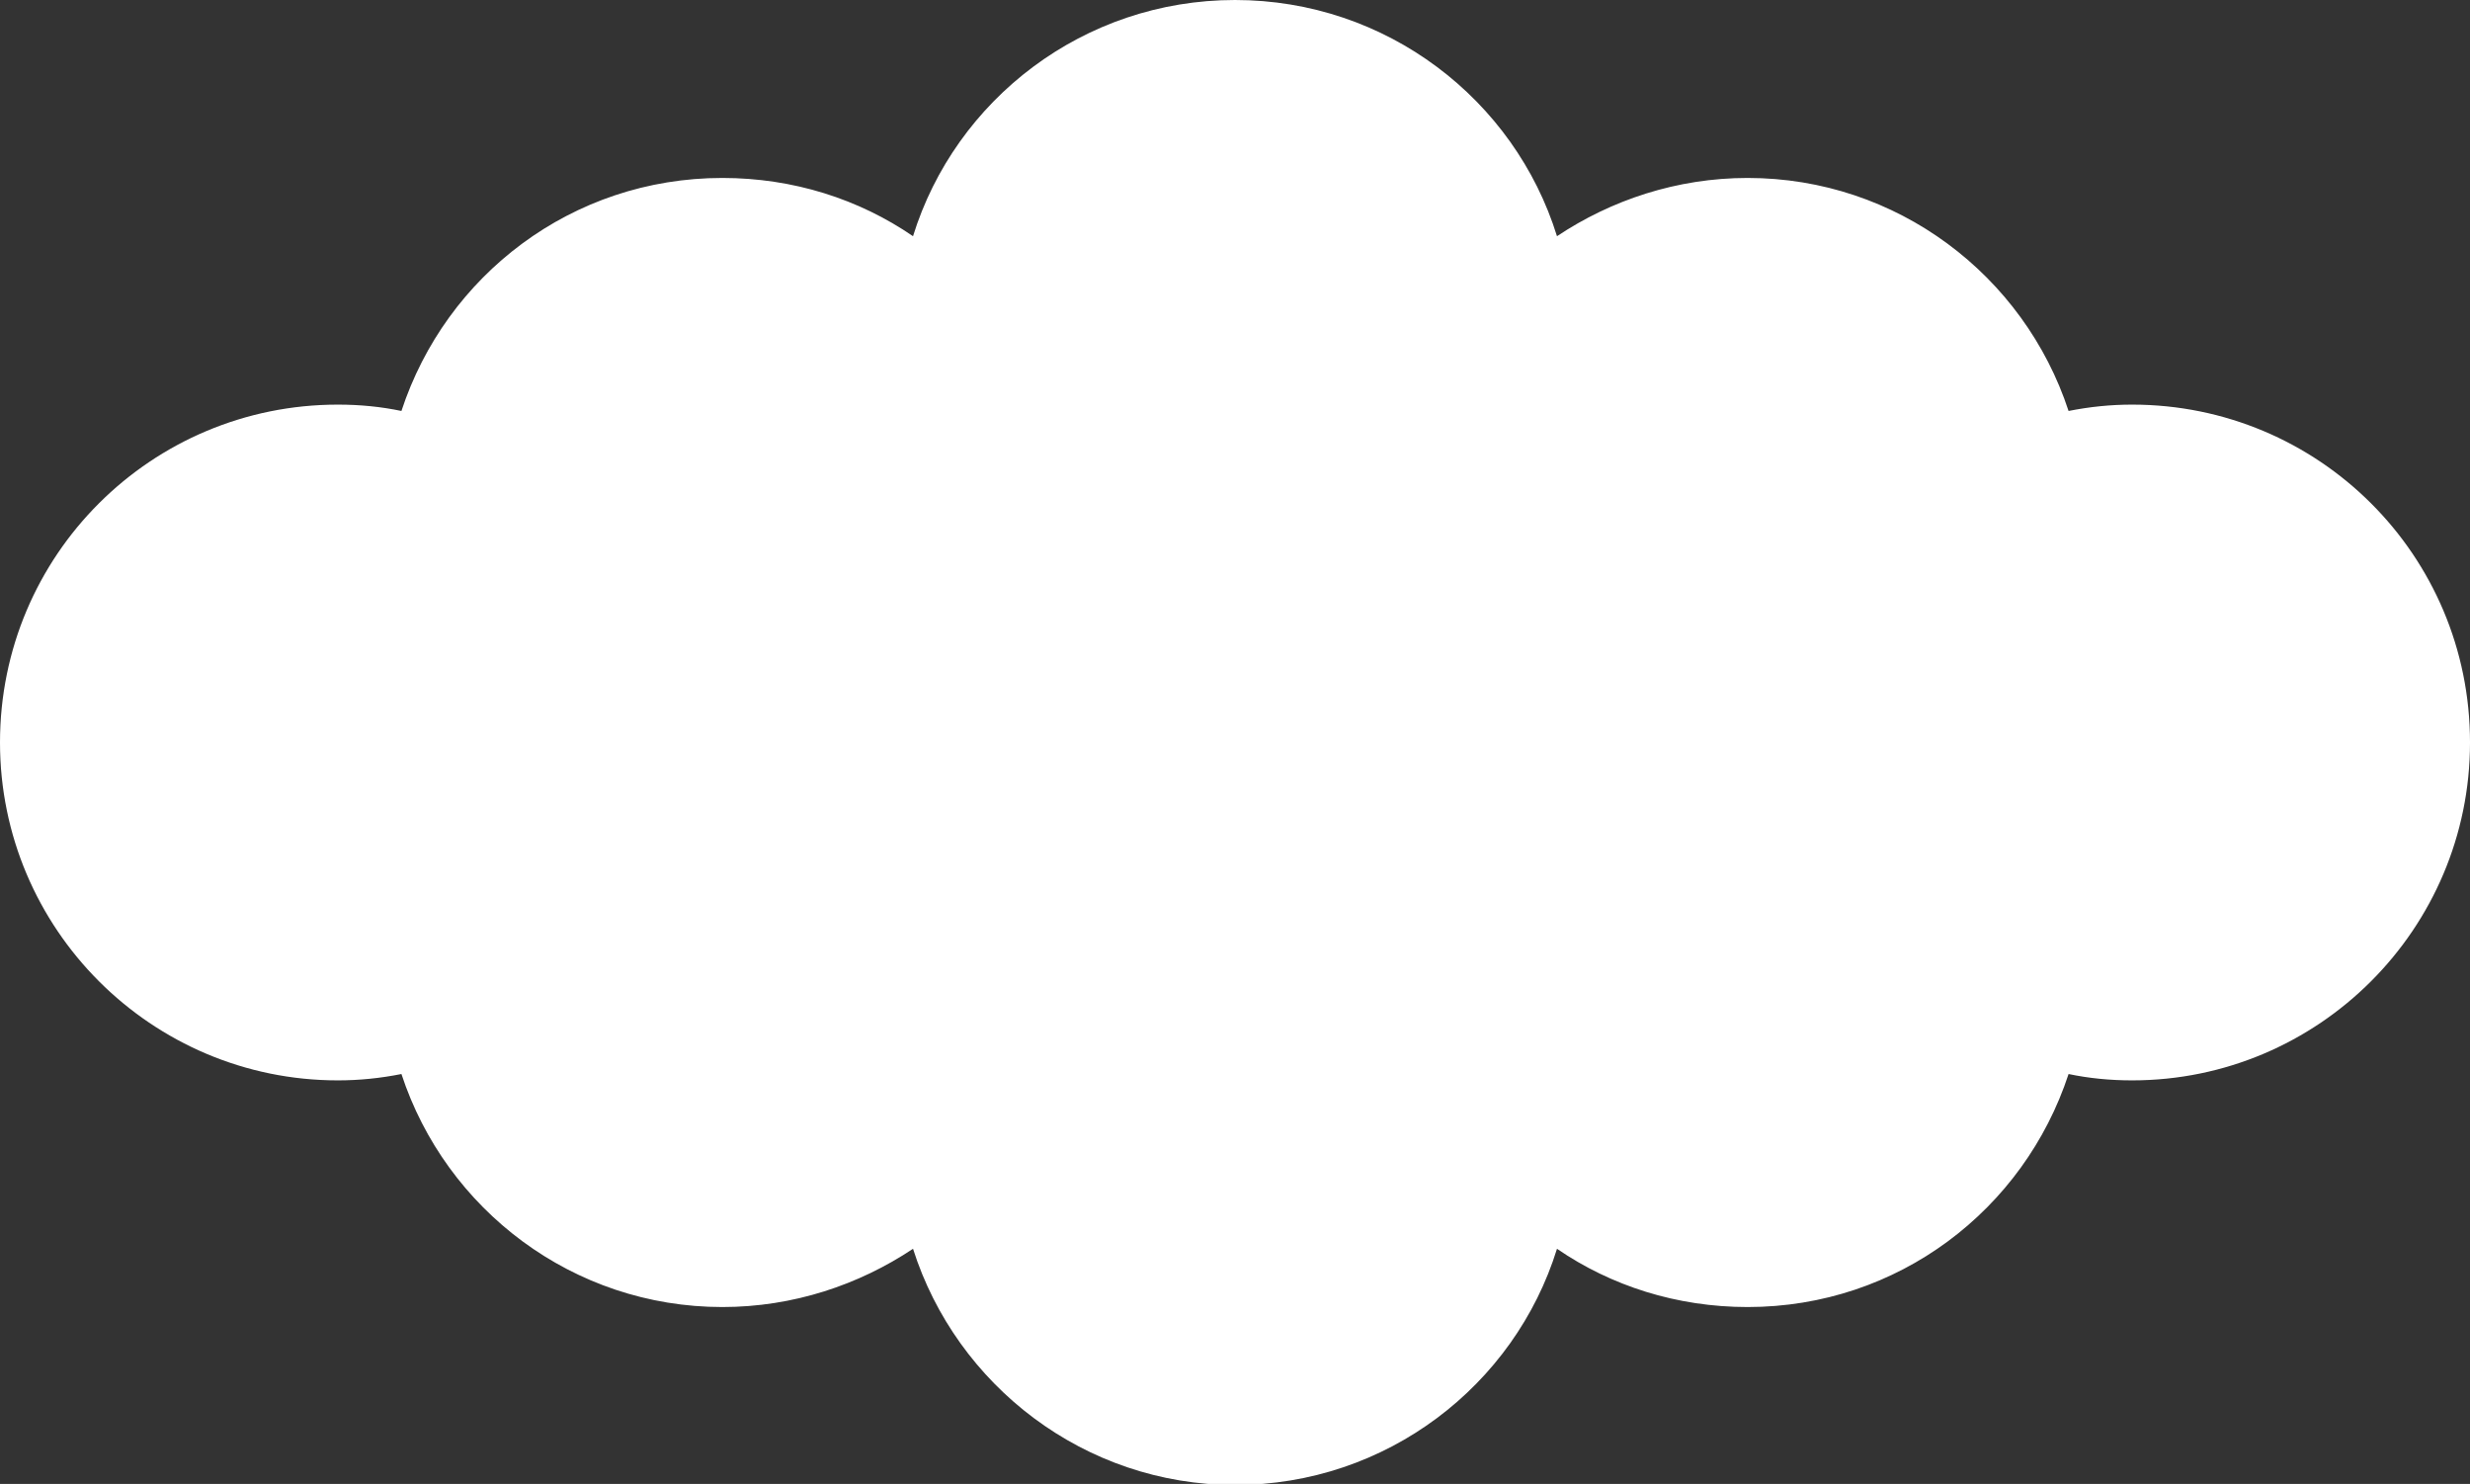 <?xml version="1.0" encoding="utf-8"?>
<!-- Generator: Adobe Illustrator 27.7.0, SVG Export Plug-In . SVG Version: 6.00 Build 0)  -->
<svg version="1.1" id="レイヤー_1" xmlns="http://www.w3.org/2000/svg" xmlns:xlink="http://www.w3.org/1999/xlink" x="0px"
	 y="0px" viewBox="0 0 233.2 140.1" style="enable-background:new 0 0 233.2 140.1;" xml:space="preserve">
<rect x="0" y="0" width="233.2" height="140.1" fill="#333333" stroke="none"/>
<style type="text/css">
	.ドロップシャドウ{fill:none;}
	.光彩_x0020_外側_x0020_5_x0020_pt{fill:none;}
	.青のネオン{fill:none;stroke:#8AACDA;stroke-width:7;stroke-linecap:round;stroke-linejoin:round;}
	.クロムハイライト{fill:url(#SVGID_1_);stroke:#FFFFFF;stroke-width:0.363;stroke-miterlimit:1;}
	.ジャイブ_GS{fill:#FFDD00;}
	.Alyssa_GS{fill:#A6D0E4;}
	.st0{fill:#FFFFFF;}
</style>
<linearGradient id="SVGID_1_" gradientUnits="userSpaceOnUse" x1="116.609" y1="70.069" x2="116.609" y2="69.069">
	<stop  offset="0" style="stop-color:#656565"/>
	<stop  offset="0.618" style="stop-color:#1B1B1B"/>
	<stop  offset="0.629" style="stop-color:#545454"/>
	<stop  offset="0.983" style="stop-color:#3E3E3E"/>
</linearGradient>
<path class="st0" d="M201.3,38.2c-2,0-4,0.2-6,0.6c-4.2-12.8-16.2-22-30.3-22c-6.7,0-12.9,2.1-18,5.5C143,9.4,130.9,0,116.6,0
	c-14.3,0-26.4,9.4-30.4,22.3c-5.1-3.5-11.3-5.5-18-5.5c-14.2,0-26.1,9.2-30.3,22c-1.9-0.4-3.9-0.6-6-0.6C14.3,38.2,0,52.4,0,70.1
	C0,87.7,14.3,102,31.9,102c2,0,4-0.2,6-0.6c4.2,12.8,16.2,22,30.3,22c6.7,0,12.9-2.1,18-5.5c4.1,12.9,16.2,22.3,30.4,22.3
	c14.3,0,26.4-9.4,30.4-22.3c5.1,3.5,11.3,5.5,18,5.5c14.2,0,26.1-9.2,30.3-22c1.9,0.4,3.9,0.6,6,0.6c17.6,0,31.9-14.3,31.9-31.9
	C233.2,52.4,218.9,38.2,201.3,38.2z"/>
</svg>

